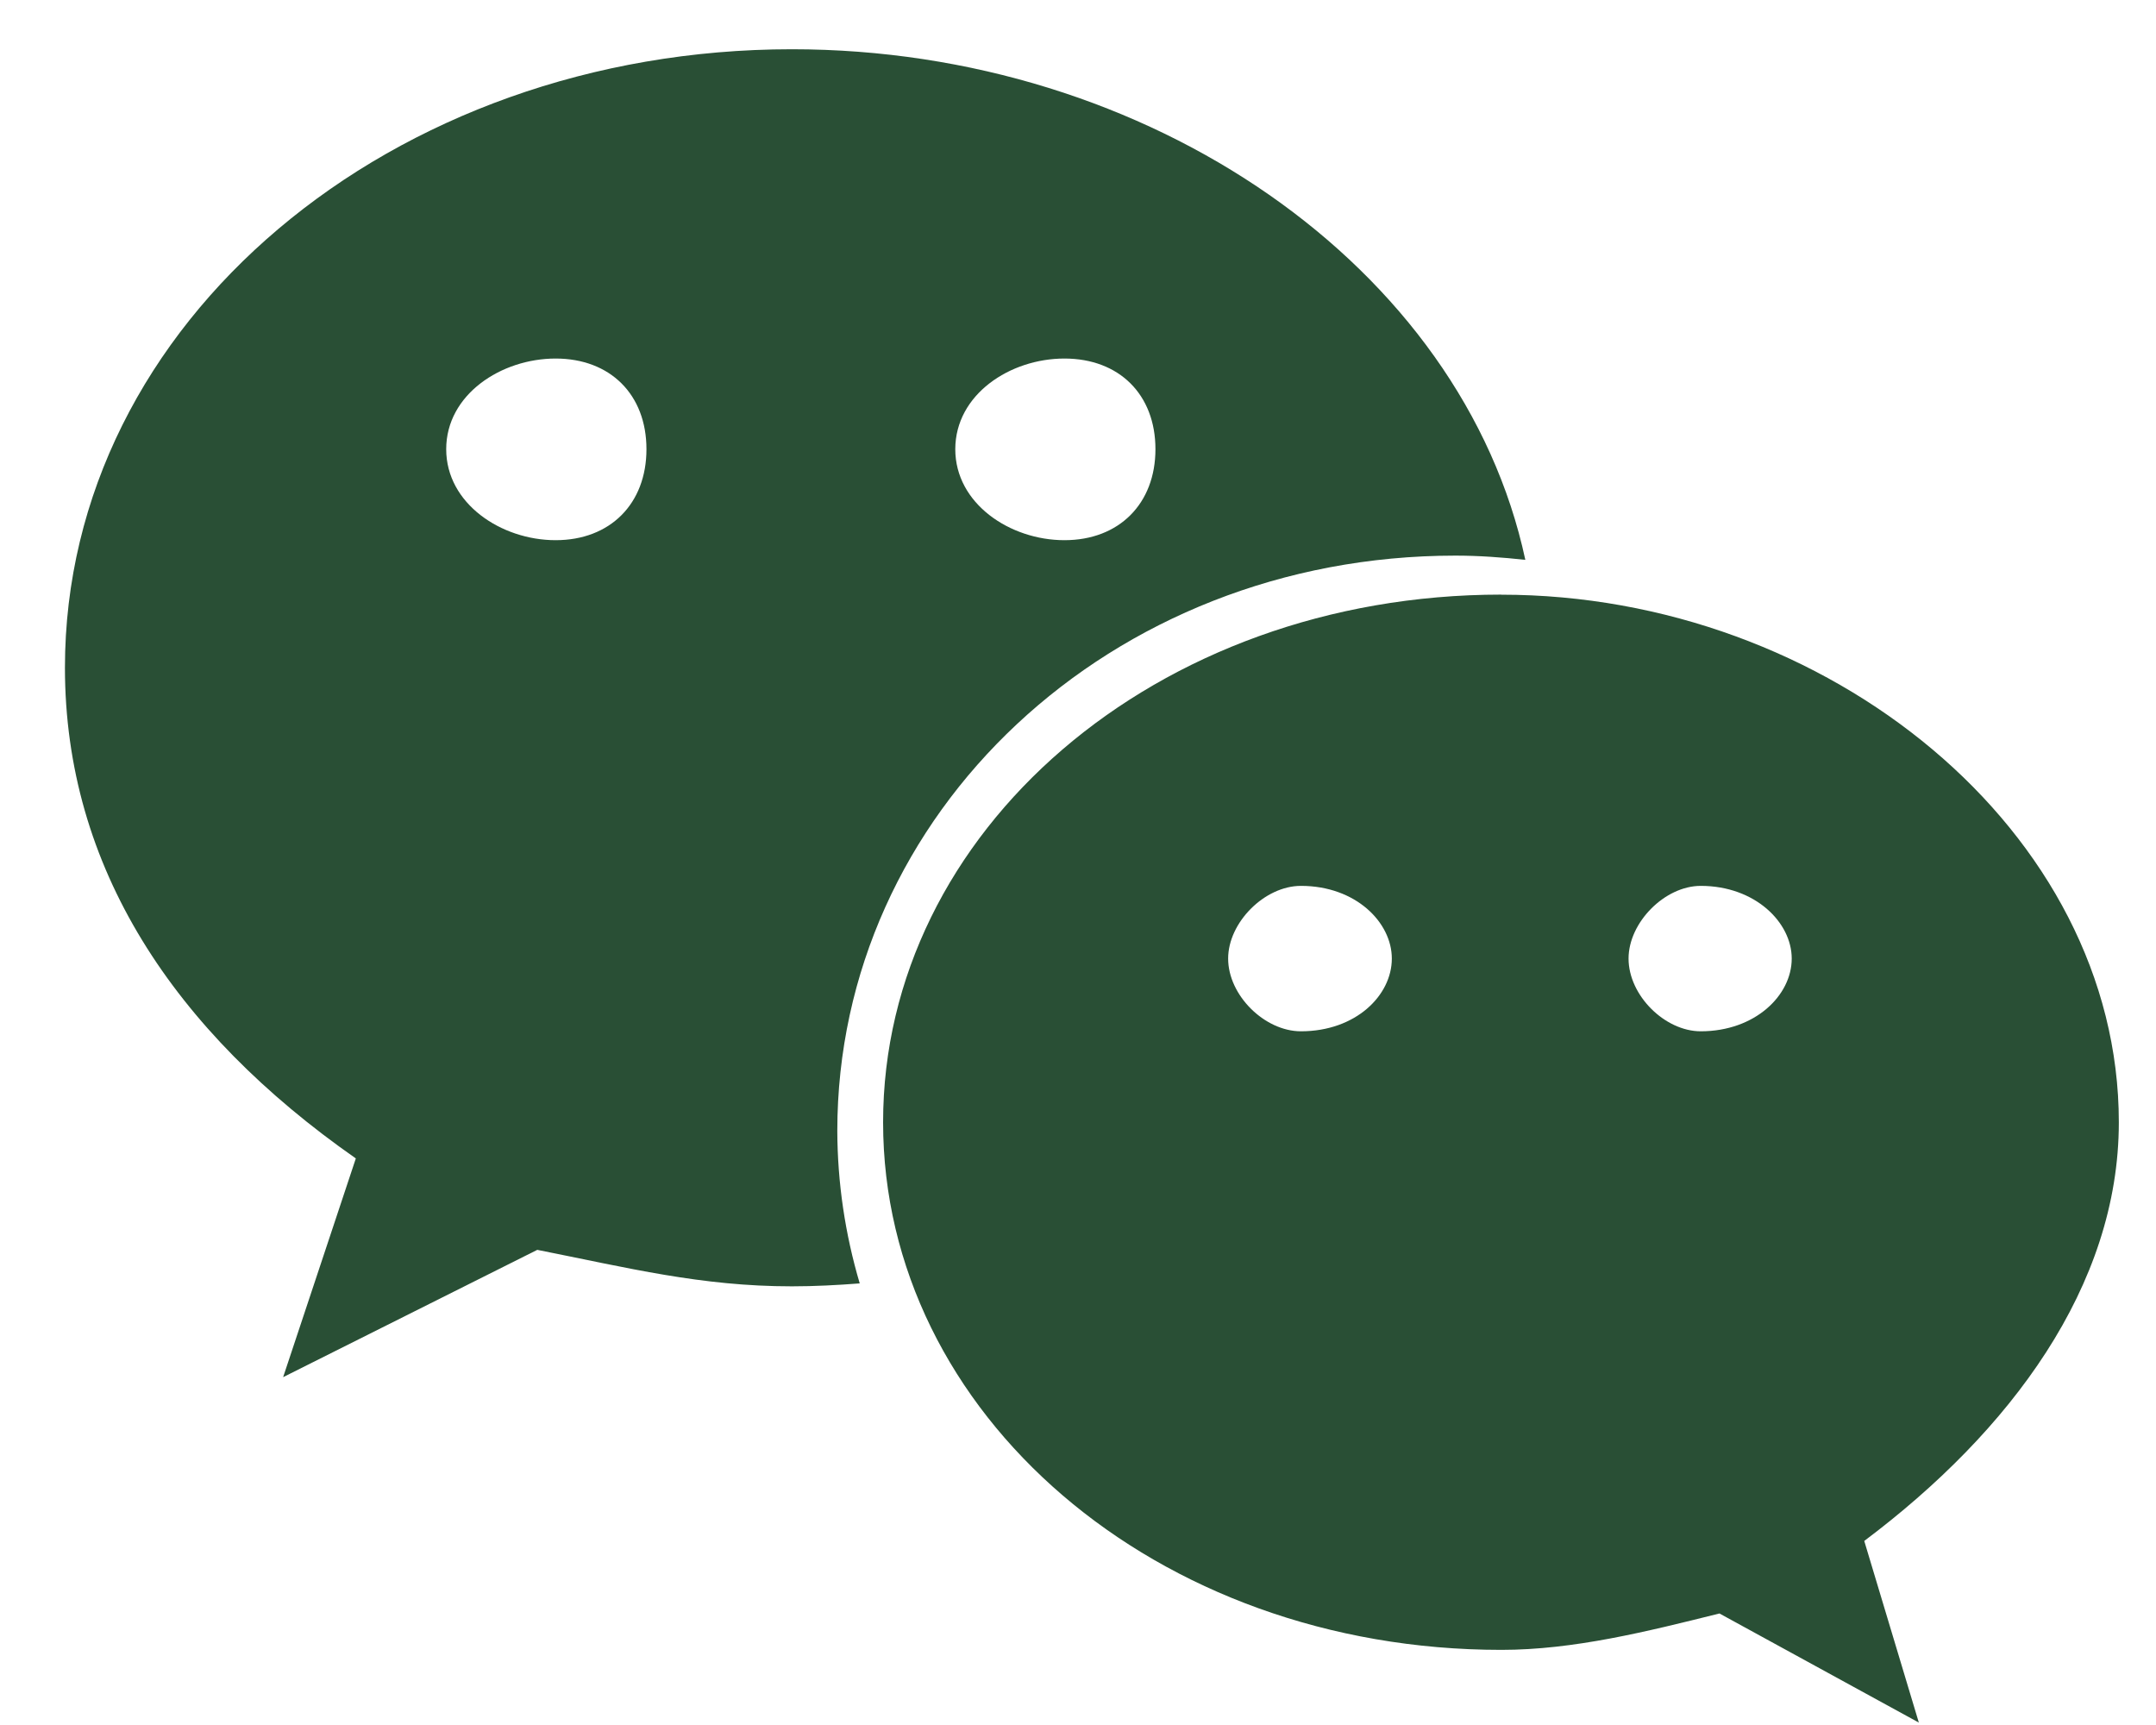 <svg 
 xmlns="http://www.w3.org/2000/svg"
 xmlns:xlink="http://www.w3.org/1999/xlink"
 width="25px" height="20px">
<path fill-rule="evenodd"  fill="rgb(41, 79, 53)"
 d="M16.876,6.442 C17.149,6.442 17.419,6.462 17.687,6.491 C16.958,3.096 13.327,0.571 9.182,0.571 C4.549,0.571 0.753,3.731 0.753,7.741 C0.753,10.056 2.016,11.957 4.126,13.431 L3.283,15.967 L6.230,14.491 C7.284,14.700 8.129,14.914 9.182,14.914 C9.447,14.914 9.709,14.900 9.969,14.880 C9.799,14.306 9.711,13.711 9.709,13.113 C9.709,9.430 12.872,6.442 16.876,6.442 L16.876,6.442 ZM12.343,4.157 C12.977,4.157 13.398,4.574 13.398,5.208 C13.398,5.839 12.977,6.263 12.343,6.263 C11.711,6.263 11.077,5.839 11.077,5.208 C11.078,4.574 11.711,4.157 12.343,4.157 L12.343,4.157 ZM6.443,6.263 C5.812,6.263 5.174,5.839 5.174,5.208 C5.174,4.574 5.812,4.157 6.443,4.157 C7.075,4.157 7.496,4.574 7.496,5.208 C7.496,5.840 7.076,6.263 6.443,6.263 L6.443,6.263 ZM17.409,6.894 C13.398,6.894 10.240,9.643 10.240,13.012 C10.240,16.388 13.399,19.129 17.409,19.129 C18.249,19.129 19.095,18.917 19.938,18.707 L22.250,19.972 L21.617,17.866 C23.308,16.597 24.569,14.914 24.569,13.012 C24.569,9.642 21.196,6.895 17.408,6.895 L17.409,6.894 ZM15.085,11.957 C14.664,11.957 14.241,11.540 14.241,11.114 C14.241,10.695 14.664,10.271 15.085,10.271 C15.722,10.271 16.139,10.695 16.139,11.114 C16.139,11.540 15.722,11.957 15.085,11.957 L15.085,11.957 ZM19.721,11.957 C19.304,11.957 18.884,11.540 18.884,11.114 C18.884,10.695 19.304,10.271 19.721,10.271 C20.352,10.271 20.776,10.695 20.776,11.114 C20.776,11.540 20.352,11.957 19.721,11.957 L19.721,11.957 Z"/>
</svg>